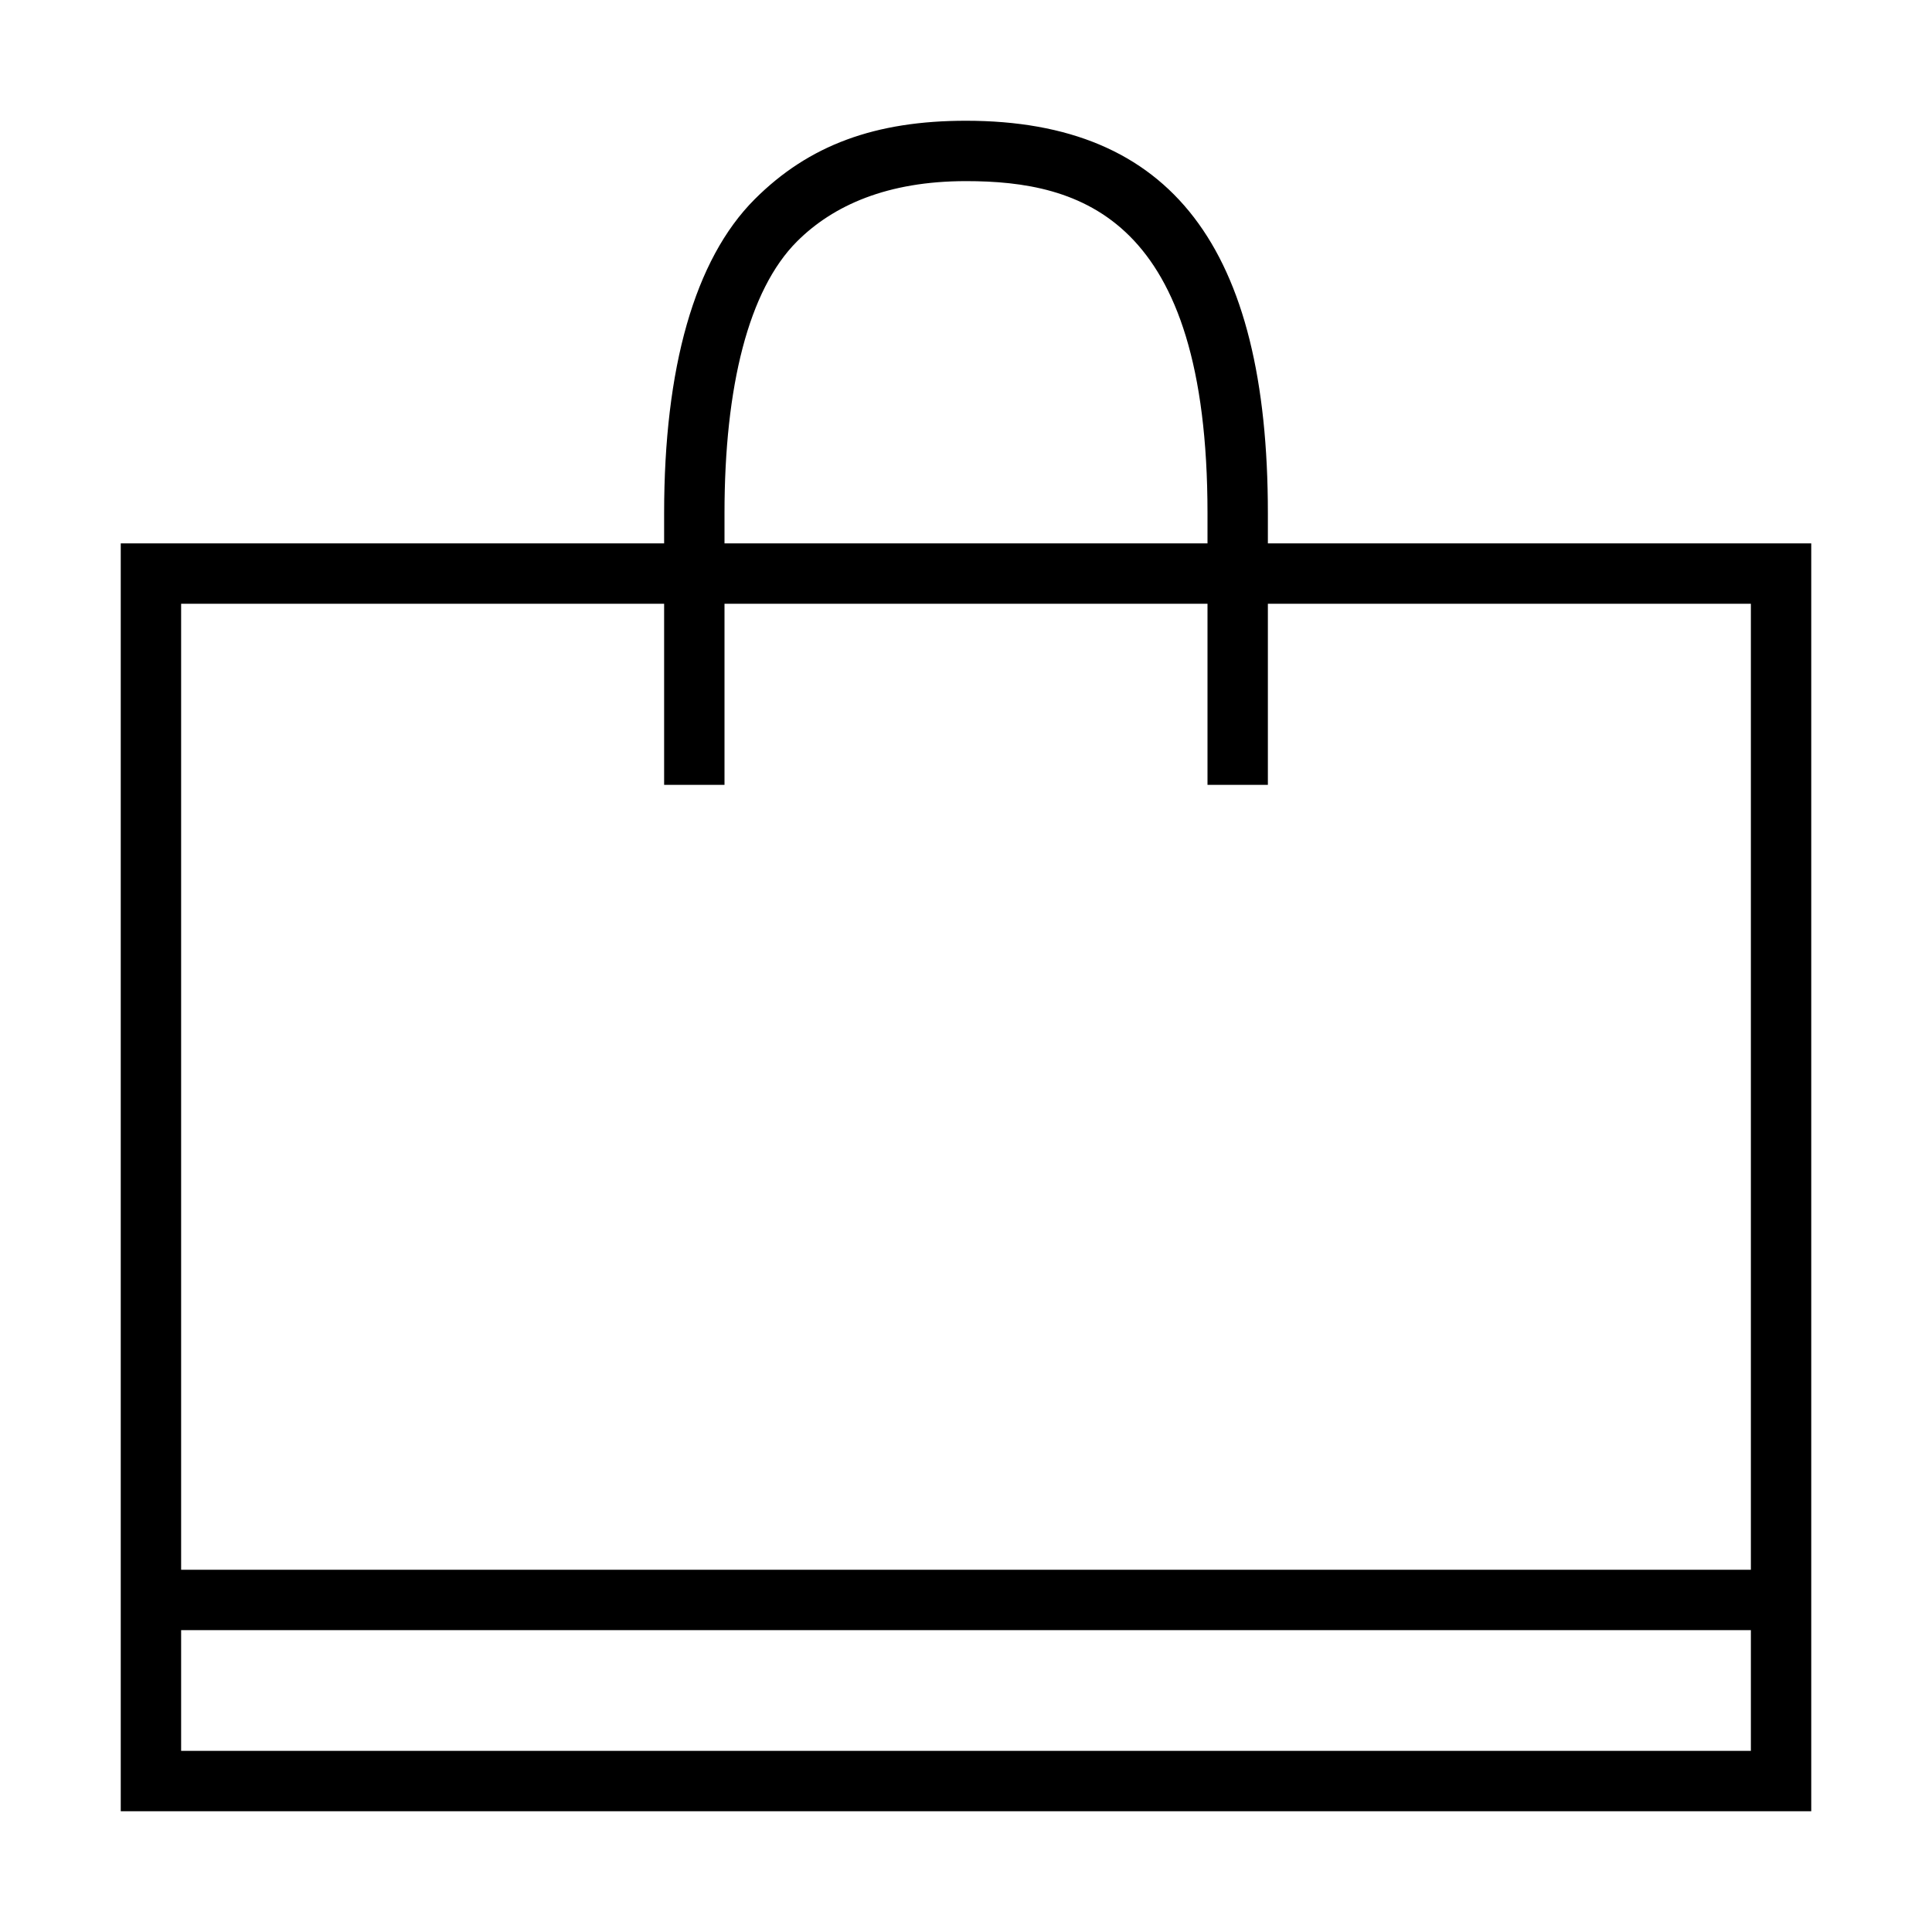 <svg xmlns="http://www.w3.org/2000/svg" width="32" height="32" viewBox="0 0 32 32" fill="currentColor"><path d="M21 9v-.5C21 4.1 19.4 2 16 2c-1.5 0-2.6.4-3.5 1.3-1 1-1.5 2.8-1.5 5.2V9H2v21h28V9h-9Zm-9-.5c0-2.1.4-3.7 1.2-4.5.6-.6 1.5-1 2.8-1 1.9 0 4 .6 4 5.5V9h-8v-.5ZM11 10v3h1v-3h8v3h1v-3h8v16H3V10h8ZM3 29v-2h26v2H3Z"/></svg>